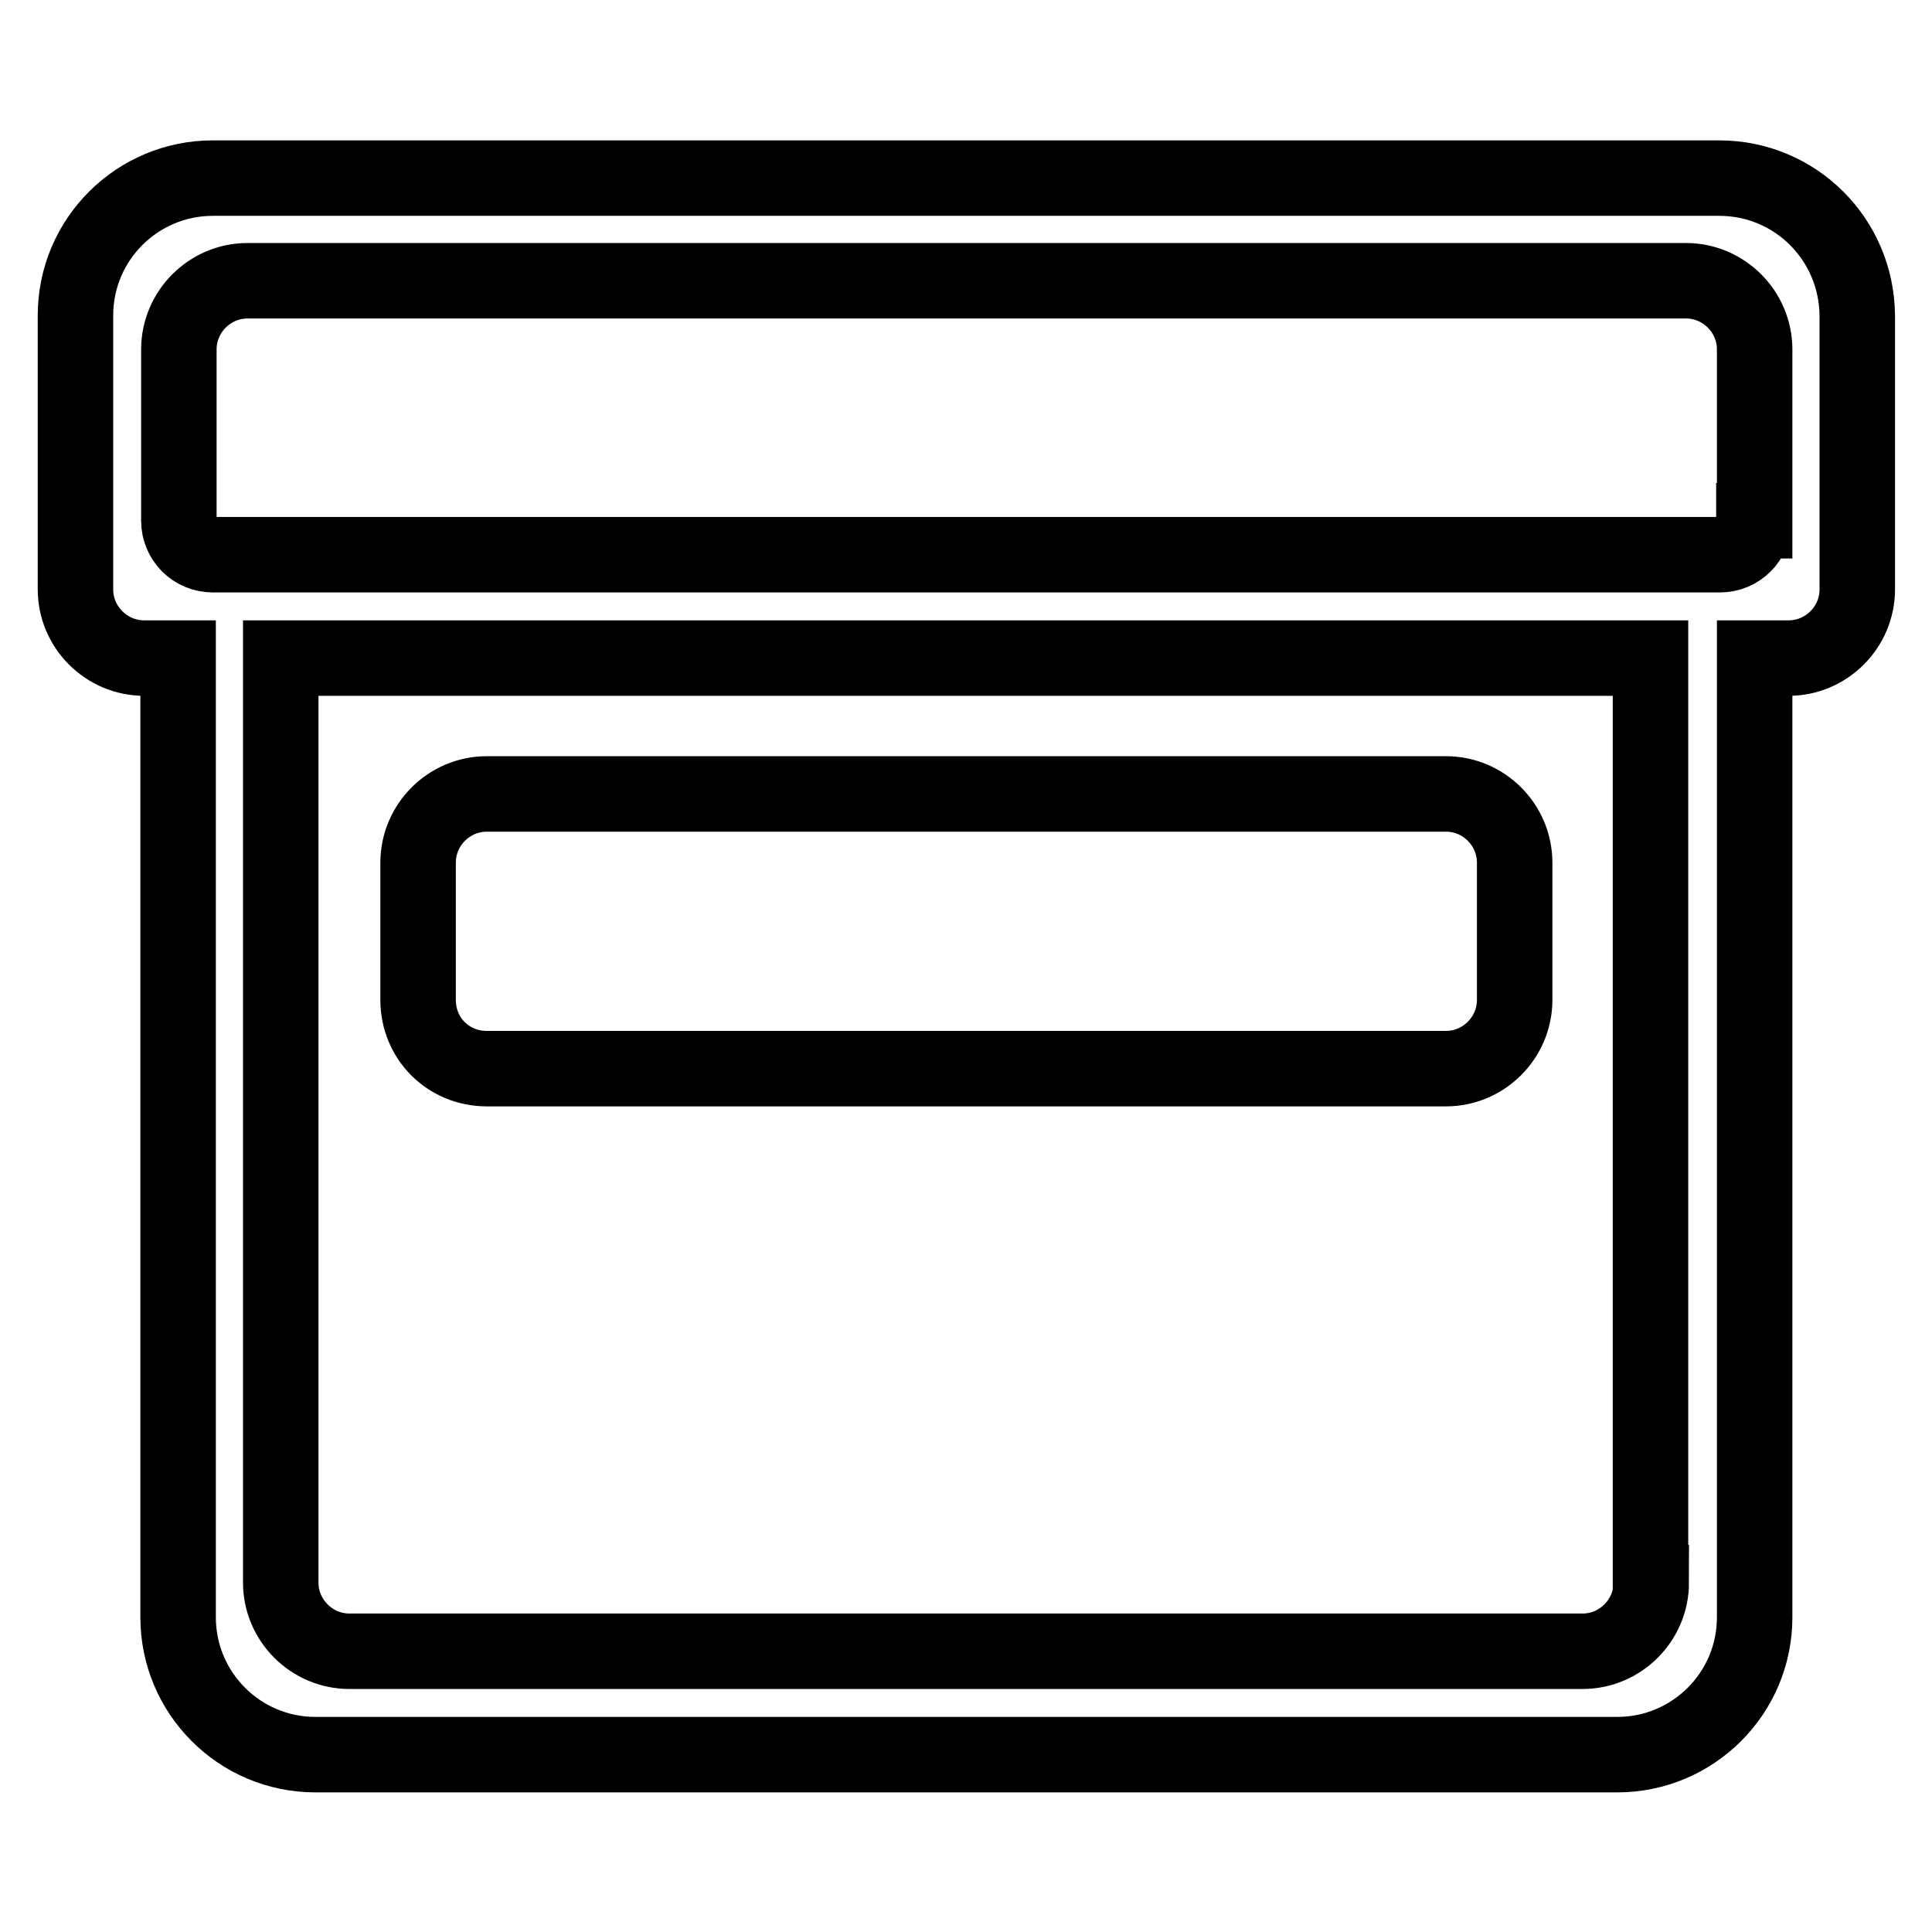 <?xml version="1.0" encoding="utf-8"?>
<!-- Svg Vector Icons : http://www.onlinewebfonts.com/icon -->
<!DOCTYPE svg PUBLIC "-//W3C//DTD SVG 1.1//EN" "http://www.w3.org/Graphics/SVG/1.1/DTD/svg11.dtd">
<svg version="1.1" xmlns="http://www.w3.org/2000/svg" xmlns:xlink="http://www.w3.org/1999/xlink" x="0px" y="0px" viewBox="0 0 256 256" enable-background="new 0 0 256 256" xml:space="preserve">
<g><g><path stroke-width="10" fill-opacity="0" stroke="#000000"  d="M227.8,23.6H28.2c-10,0-18.2,8.1-18.2,18.2v36.3c0,5,4.1,9.1,9.1,9.1h4.5v127.1c0,10,8.1,18.2,18.2,18.2h172.5c10,0,18.2-8.1,18.2-18.2V87.2h4.5c5,0,9.1-4.1,9.1-9.1V41.8C246,31.7,237.9,23.6,227.8,23.6z M218.8,209.7c0,5-4.1,9.1-9.1,9.1H46.3c-5,0-9.1-4.1-9.1-9.1V87.2h181.5V209.7z M232.4,69c0,2.5-2,4.5-4.5,4.5H28.2c-2.5,0-4.5-2-4.5-4.5V46.3c0-5,4.1-9.1,9.1-9.1h190.6c5,0,9.1,4.1,9.1,9.1V69z M64.5,141.6h127.1c5,0,9.1-4.1,9.1-9.1v-18.2c0-5-4.1-9.1-9.1-9.1H64.5c-5,0-9.1,4.1-9.1,9.1v18.2C55.4,137.6,59.4,141.6,64.5,141.6z"/></g></g>
</svg>